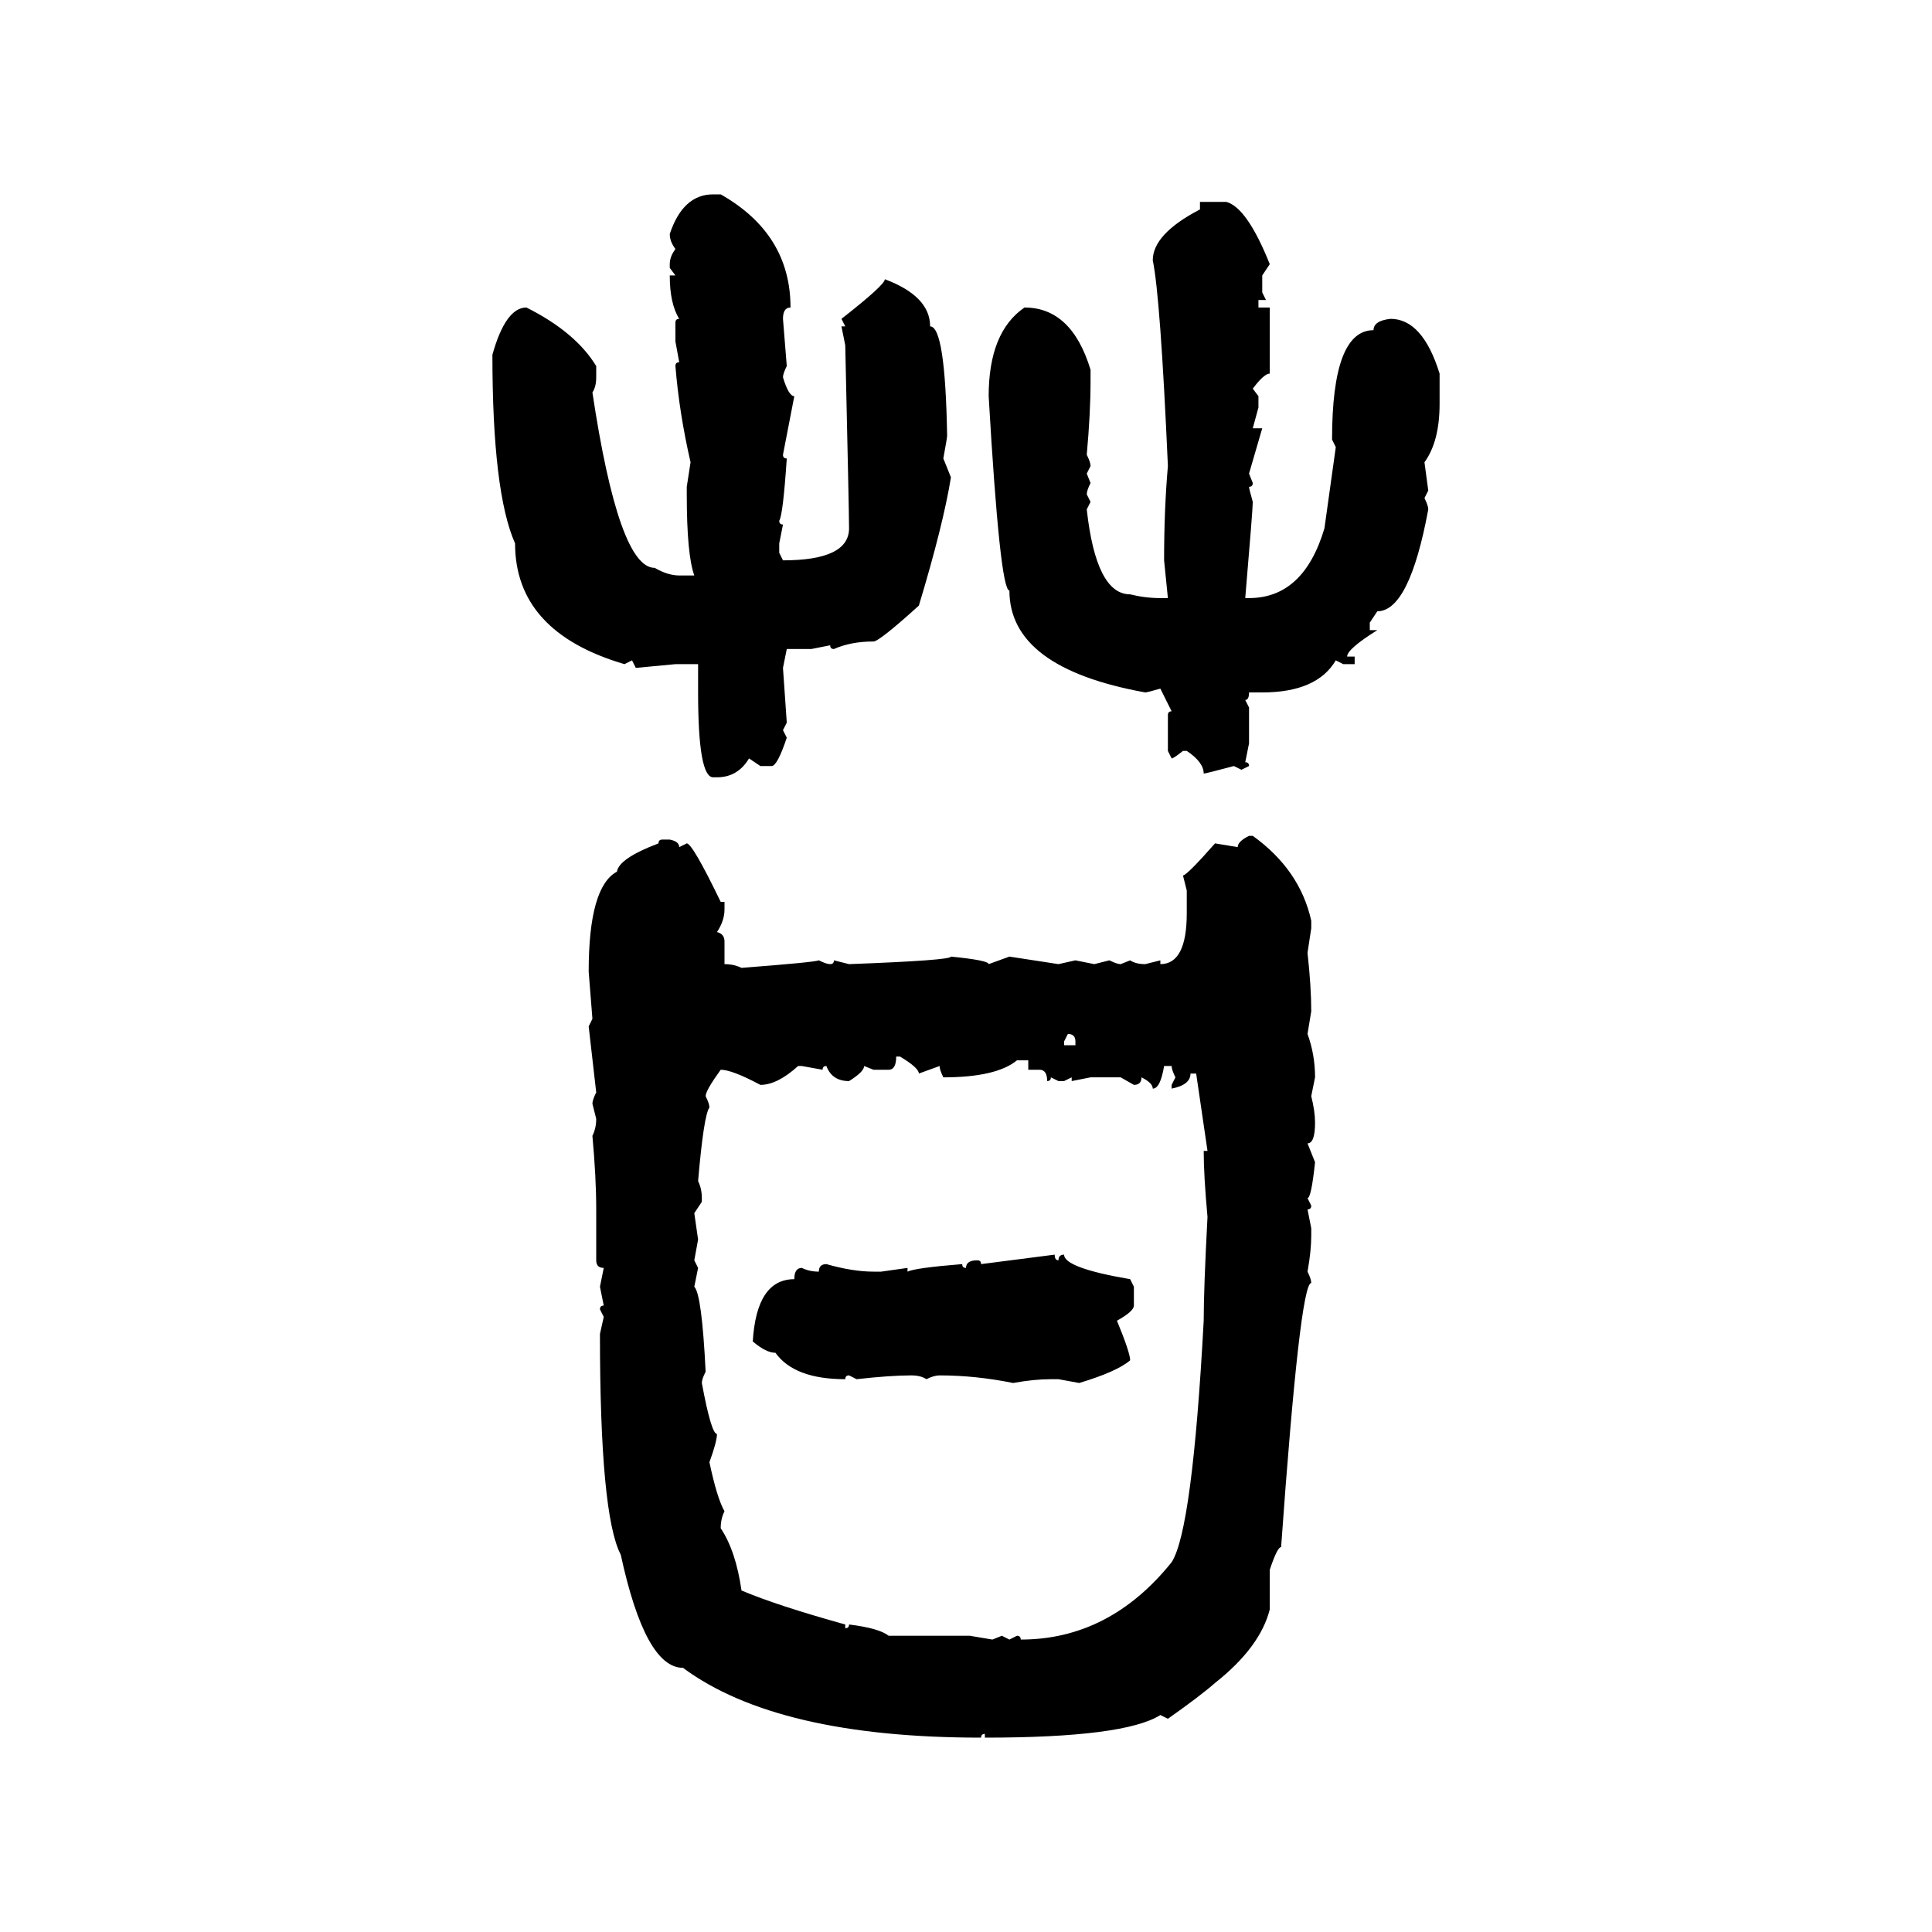 <svg xmlns="http://www.w3.org/2000/svg" xmlns:xlink="http://www.w3.org/1999/xlink" width="300" height="300"><path d="M110.74 30.18L111.91 30.18Q122.75 36.33 122.75 47.75L122.75 47.75Q121.58 47.75 121.58 49.51L121.58 49.51L122.17 56.84Q121.58 58.01 121.58 58.59L121.58 58.59Q122.46 61.52 123.34 61.52L123.34 61.52L121.58 70.61Q121.58 71.19 122.17 71.19L122.17 71.19Q121.58 79.98 121.00 80.86L121.00 80.86Q121.00 81.45 121.58 81.45L121.58 81.45L121.00 84.38L121.00 85.84L121.58 87.01Q131.84 87.01 131.84 82.03L131.84 82.03Q131.84 79.69 131.25 53.61L131.25 53.61L130.66 50.68L131.25 50.68L130.66 49.51Q137.40 44.24 137.40 43.36L137.40 43.36Q144.43 46.00 144.43 50.68L144.43 50.68Q146.78 50.68 147.07 67.68L147.07 67.68Q147.07 67.97 146.48 71.19L146.48 71.19L147.66 74.12Q146.48 81.45 142.68 94.04L142.68 94.04Q136.52 99.61 135.64 99.61L135.64 99.61Q132.13 99.61 129.49 100.78L129.49 100.78Q128.91 100.78 128.91 100.20L128.91 100.20L125.98 100.78L122.17 100.78L121.58 103.71L122.17 112.21L121.58 113.38L122.17 114.55Q120.70 118.95 119.82 118.95L119.82 118.95L118.07 118.95L116.31 117.77Q114.55 120.70 111.33 120.70L111.33 120.70L110.74 120.70Q108.40 120.70 108.40 107.52L108.40 107.52L108.40 103.13L104.88 103.13L98.73 103.71L98.14 102.54L96.97 103.13Q79.98 98.14 79.98 84.38L79.98 84.38Q76.46 76.46 76.46 55.08L76.46 55.08Q78.52 47.75 81.74 47.75L81.74 47.75Q89.36 51.56 92.58 56.84L92.58 56.84L92.58 58.59Q92.58 60.06 91.99 60.94L91.99 60.94Q96.09 88.18 101.66 88.18L101.66 88.18Q103.71 89.36 105.47 89.36L105.47 89.36L107.81 89.36Q106.64 86.13 106.64 76.76L106.64 76.76L106.64 75.59L107.23 71.78Q105.47 64.16 104.88 56.84L104.88 56.84Q104.88 56.25 105.47 56.25L105.47 56.25L104.88 53.03L104.88 50.10Q104.88 49.51 105.47 49.51L105.47 49.51Q104.00 47.17 104.00 42.77L104.00 42.77L104.88 42.77L104.00 41.60L104.00 41.02Q104.00 39.84 104.88 38.67L104.88 38.67Q104.00 37.50 104.00 36.33L104.00 36.33Q106.05 30.18 110.74 30.18L110.74 30.18ZM186.33 32.52L186.33 31.35L190.43 31.35Q193.65 32.23 197.17 41.02L197.17 41.02L196.00 42.77L196.00 45.41L196.58 46.58L195.41 46.58L195.41 47.75L197.17 47.75L197.17 58.01Q196.29 58.01 194.53 60.35L194.53 60.35L195.41 61.52L195.41 63.28L194.53 66.50L196.00 66.50L193.95 73.54L194.53 75Q194.53 75.59 193.95 75.59L193.95 75.59Q193.95 75.88 194.53 77.93L194.53 77.93Q194.53 79.10 193.36 92.87L193.36 92.87L193.95 92.87Q202.44 92.87 205.66 82.03L205.66 82.03L207.42 69.43L206.84 68.26Q206.84 51.27 213.28 51.27L213.28 51.27Q213.28 49.80 215.92 49.51L215.92 49.51Q220.90 49.51 223.54 58.01L223.54 58.01L223.54 62.70Q223.54 68.55 221.19 71.78L221.19 71.78L221.78 76.17L221.19 77.34Q221.78 78.52 221.78 79.10L221.78 79.10Q218.85 94.92 213.87 94.92L213.87 94.92L212.70 96.68L212.70 97.85L213.87 97.85Q209.18 100.78 209.18 101.95L209.18 101.95L210.35 101.95L210.35 103.13L208.59 103.13L207.42 102.54Q204.49 107.52 196.00 107.52L196.00 107.52L193.95 107.52Q193.95 108.69 193.36 108.69L193.36 108.69L193.95 109.86L193.95 115.43L193.36 118.36Q193.95 118.36 193.95 118.95L193.95 118.95L192.77 119.53L191.60 118.95Q187.21 120.12 186.91 120.12L186.91 120.12Q186.91 118.36 184.28 116.60L184.28 116.60L183.69 116.60Q182.23 117.77 181.93 117.77L181.93 117.77L181.35 116.60L181.35 111.04Q181.35 110.45 181.93 110.45L181.93 110.45L180.18 106.93Q178.13 107.52 177.83 107.52L177.83 107.52Q156.74 103.71 156.74 91.70L156.74 91.70Q155.27 91.70 153.52 61.52L153.52 61.52Q153.52 51.56 159.08 47.75L159.08 47.75Q166.41 47.75 169.34 57.42L169.34 57.42L169.34 59.18Q169.34 64.16 168.75 70.61L168.75 70.61Q169.34 71.78 169.34 72.36L169.34 72.36L168.75 73.54L169.34 75Q168.75 76.17 168.75 76.76L168.75 76.76L169.34 77.93L168.75 79.10Q170.21 92.29 175.49 92.29L175.49 92.29Q177.83 92.87 180.18 92.87L180.18 92.87L181.35 92.87L180.76 87.01Q180.76 79.10 181.35 72.36L181.35 72.36Q180.18 46.00 179.00 40.43L179.00 40.43Q179.00 36.33 186.33 32.52L186.33 32.52ZM193.95 129.79L193.95 129.79L194.53 129.79Q201.86 135.06 203.61 142.97L203.61 142.97L203.61 144.14L203.03 147.95Q203.61 153.22 203.61 157.03L203.61 157.03L203.03 160.55Q204.20 163.77 204.20 167.29L204.20 167.29L203.61 170.21Q204.20 172.56 204.20 174.32L204.20 174.32Q204.20 177.54 203.03 177.54L203.03 177.54L204.20 180.47Q203.61 186.04 203.03 186.04L203.03 186.04L203.61 187.21Q203.61 187.79 203.03 187.79L203.03 187.79L203.61 190.72L203.61 191.89Q203.61 194.24 203.03 197.46L203.03 197.46Q203.61 198.63 203.61 199.22L203.61 199.22Q201.86 199.22 198.93 240.23L198.93 240.23Q198.34 240.23 197.17 243.75L197.17 243.75L197.17 249.90Q195.70 255.76 188.67 261.33L188.67 261.33Q186.33 263.38 181.35 266.89L181.35 266.89L180.18 266.31Q174.61 269.82 152.93 269.82L152.93 269.82L152.93 269.24Q152.34 269.24 152.34 269.82L152.34 269.82Q120.70 269.82 106.05 258.98L106.05 258.98Q100.20 258.98 96.39 241.41L96.39 241.41Q93.16 235.25 93.16 207.13L93.16 207.13L93.75 204.49L93.16 203.32Q93.16 202.73 93.75 202.73L93.75 202.73L93.16 199.80L93.75 196.88Q92.58 196.88 92.58 195.70L92.58 195.70L92.58 187.79Q92.58 182.81 91.99 176.37L91.99 176.37Q92.58 175.20 92.58 173.73L92.58 173.73L91.99 171.39Q91.99 170.80 92.58 169.63L92.58 169.63L91.41 159.38L91.99 158.20L91.41 150.88Q91.41 137.70 95.80 135.35L95.80 135.35Q96.09 133.30 102.25 130.96L102.25 130.96Q102.25 130.37 102.83 130.37L102.83 130.37L104.00 130.37Q105.47 130.66 105.47 131.54L105.47 131.54L106.64 130.96Q107.52 130.96 111.91 140.04L111.91 140.04L112.50 140.04L112.50 141.21Q112.50 142.97 111.33 144.73L111.33 144.73Q112.50 145.02 112.50 146.19L112.50 146.19L112.50 149.71Q113.96 149.71 115.14 150.29L115.14 150.29Q126.56 149.41 127.15 149.12L127.15 149.12Q128.32 149.71 128.91 149.71L128.91 149.71Q129.49 149.71 129.49 149.12L129.49 149.12L131.84 149.71Q147.66 149.12 147.66 148.54L147.66 148.54Q153.52 149.12 153.52 149.71L153.52 149.71L156.74 148.54L164.36 149.71L166.99 149.12L169.92 149.71L172.27 149.12Q173.44 149.71 174.02 149.71L174.02 149.71L175.49 149.12Q176.37 149.71 177.83 149.71L177.83 149.71L180.18 149.12L180.18 149.71Q184.28 149.71 184.28 141.80L184.28 141.80L184.28 138.28L183.69 135.94Q184.28 135.94 188.67 130.96L188.67 130.96L192.19 131.54Q192.19 130.66 193.95 129.79ZM165.82 160.55L165.82 160.55L165.23 161.72L165.23 162.30L166.99 162.30L166.99 161.72Q166.99 160.55 165.82 160.55ZM139.75 164.06L139.16 164.06Q139.16 166.11 137.99 166.11L137.99 166.11L135.64 166.11L134.18 165.53Q134.18 166.41 131.84 167.87L131.84 167.87Q129.20 167.87 128.32 165.53L128.32 165.53Q127.73 165.53 127.73 166.11L127.73 166.11L124.51 165.53L123.93 165.53Q120.70 168.46 118.07 168.46L118.07 168.46Q113.67 166.11 111.91 166.11L111.91 166.11Q109.57 169.34 109.57 170.21L109.57 170.21Q110.16 171.39 110.16 171.97L110.16 171.97Q109.28 173.14 108.40 183.40L108.40 183.40Q108.98 184.57 108.98 186.04L108.98 186.04L108.98 186.62L107.81 188.38L108.40 192.48L107.81 195.70L108.40 196.88L107.81 199.80Q108.98 200.98 109.57 212.99L109.57 212.99Q108.98 214.16 108.98 214.75L108.98 214.75Q110.45 222.66 111.33 222.66L111.33 222.66Q111.33 223.83 110.16 227.05L110.16 227.05Q111.33 232.62 112.50 234.67L112.50 234.67Q111.91 235.84 111.91 237.30L111.91 237.30Q114.26 240.82 115.14 246.97L115.14 246.97Q120.70 249.32 131.25 252.25L131.25 252.25L131.25 252.83Q131.84 252.83 131.84 252.25L131.84 252.25Q136.52 252.83 137.99 254.00L137.99 254.00L150.59 254.00L154.10 254.59L155.57 254.00L156.74 254.59L157.91 254.00Q158.50 254.00 158.50 254.59L158.50 254.59Q172.27 254.59 181.93 242.58L181.93 242.58Q185.16 237.60 186.91 205.08L186.91 205.08Q186.91 200.10 187.50 188.96L187.50 188.96Q186.91 182.52 186.91 178.71L186.91 178.71L187.50 178.71L185.74 166.70L184.86 166.70Q184.86 168.46 181.93 169.04L181.93 169.04L181.93 168.46L182.52 167.29Q181.93 166.11 181.93 165.53L181.93 165.53L180.76 165.53Q180.18 169.04 179.00 169.04L179.00 169.04Q179.00 168.16 177.25 167.29L177.25 167.29Q177.25 168.46 176.07 168.46L176.07 168.46L174.02 167.29L169.34 167.29L166.41 167.87L166.41 167.29L165.23 167.87L164.36 167.87L163.18 167.29Q163.18 167.87 162.60 167.87L162.60 167.87Q162.60 166.11 161.43 166.11L161.43 166.11L159.67 166.11L159.67 164.65L157.91 164.65Q154.69 167.29 146.48 167.29L146.48 167.29Q145.90 166.11 145.90 165.53L145.90 165.53L142.68 166.70Q142.68 165.82 139.75 164.06L139.75 164.06ZM152.34 196.29L163.77 194.82Q163.77 195.70 164.36 195.70L164.36 195.70Q164.36 194.82 165.23 194.82L165.23 194.82Q165.23 196.88 175.49 198.63L175.49 198.63L176.07 199.80L176.07 202.73Q176.07 203.61 173.44 205.08L173.44 205.08Q175.49 210.06 175.49 211.23L175.49 211.23Q173.44 212.99 167.58 214.75L167.58 214.75L164.36 214.16L163.18 214.16Q160.55 214.16 157.32 214.75L157.32 214.75Q151.46 213.57 145.90 213.57L145.90 213.57Q145.02 213.57 143.85 214.16L143.85 214.16Q142.97 213.57 141.50 213.57L141.50 213.57Q138.28 213.57 133.01 214.16L133.01 214.16L131.84 213.57Q131.25 213.57 131.25 214.16L131.25 214.16Q123.34 214.16 120.41 210.06L120.41 210.06Q118.95 210.06 116.89 208.30L116.89 208.30Q117.48 198.63 123.34 198.63L123.34 198.63Q123.34 196.88 124.51 196.88L124.51 196.88Q125.68 197.46 127.15 197.46L127.15 197.46Q127.15 196.29 128.32 196.29L128.32 196.29Q132.42 197.46 135.64 197.46L135.64 197.46L136.82 197.46L140.92 196.88L140.92 197.46Q142.09 196.88 149.41 196.29L149.41 196.29Q149.41 196.88 150 196.88L150 196.88Q150 195.70 151.76 195.70L151.76 195.70Q152.34 195.70 152.34 196.29L152.34 196.29Z"/></svg>